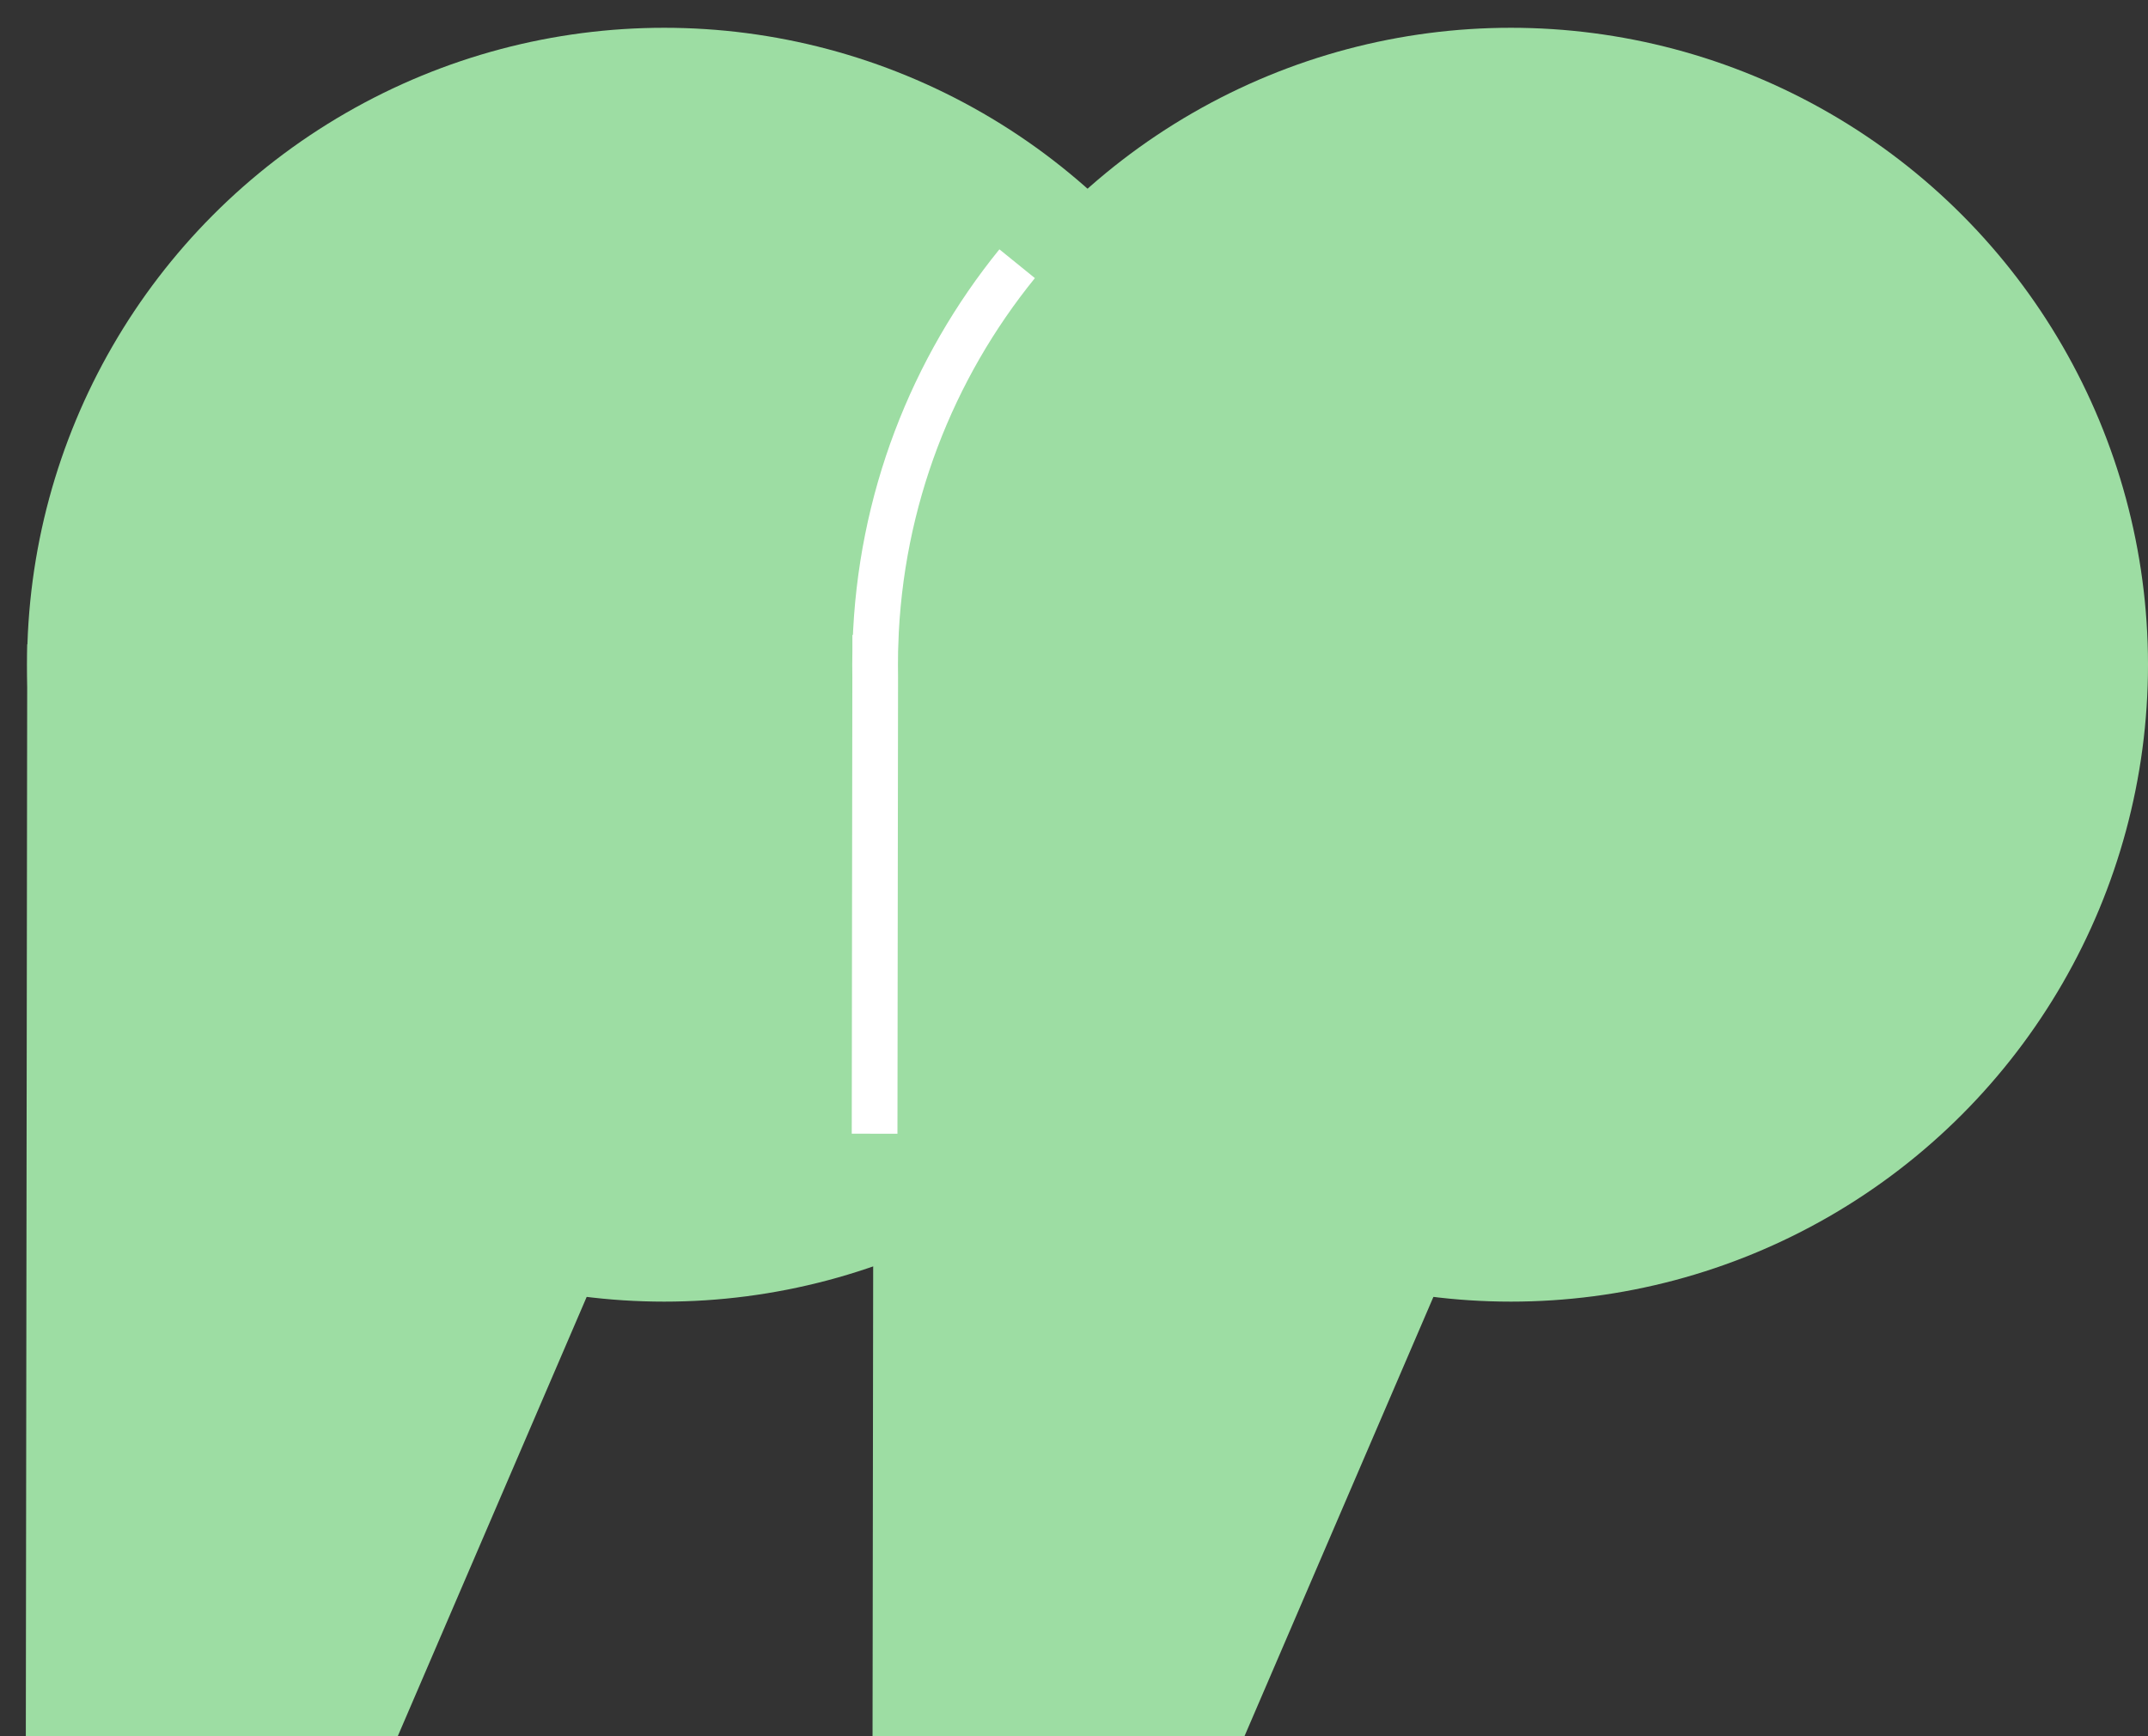 <?xml version="1.0" encoding="UTF-8"?> <svg xmlns="http://www.w3.org/2000/svg" width="47" height="38" viewBox="0 0 47 38" fill="none"><rect x="0" y="0" width="47" height="38" fill="#333333" stroke="none"/> <circle cx="14.533" cy="14.548" r="13.94" fill="#9DDDA3"></circle> <path d="M2.97 11.001H20.311L8.703 38H0.565L0.596 14.106L2.97 11.001Z" fill="#9DDDA3"></path> <circle cx="33.06" cy="14.548" r="13.94" fill="#9DDDA3"></circle> <path d="M21.498 11.001H38.838L27.23 38H19.092L19.124 14.106L21.498 11.001Z" fill="#9DDDA3"></path> <path d="M22.256 5.772C20.4 8.06 19.254 10.949 19.155 14.102L19.151 14.106L19.151 14.231C19.149 14.336 19.148 14.442 19.148 14.548C19.148 14.642 19.148 14.735 19.15 14.828L19.137 24.813" stroke="white"></path> </svg> 
